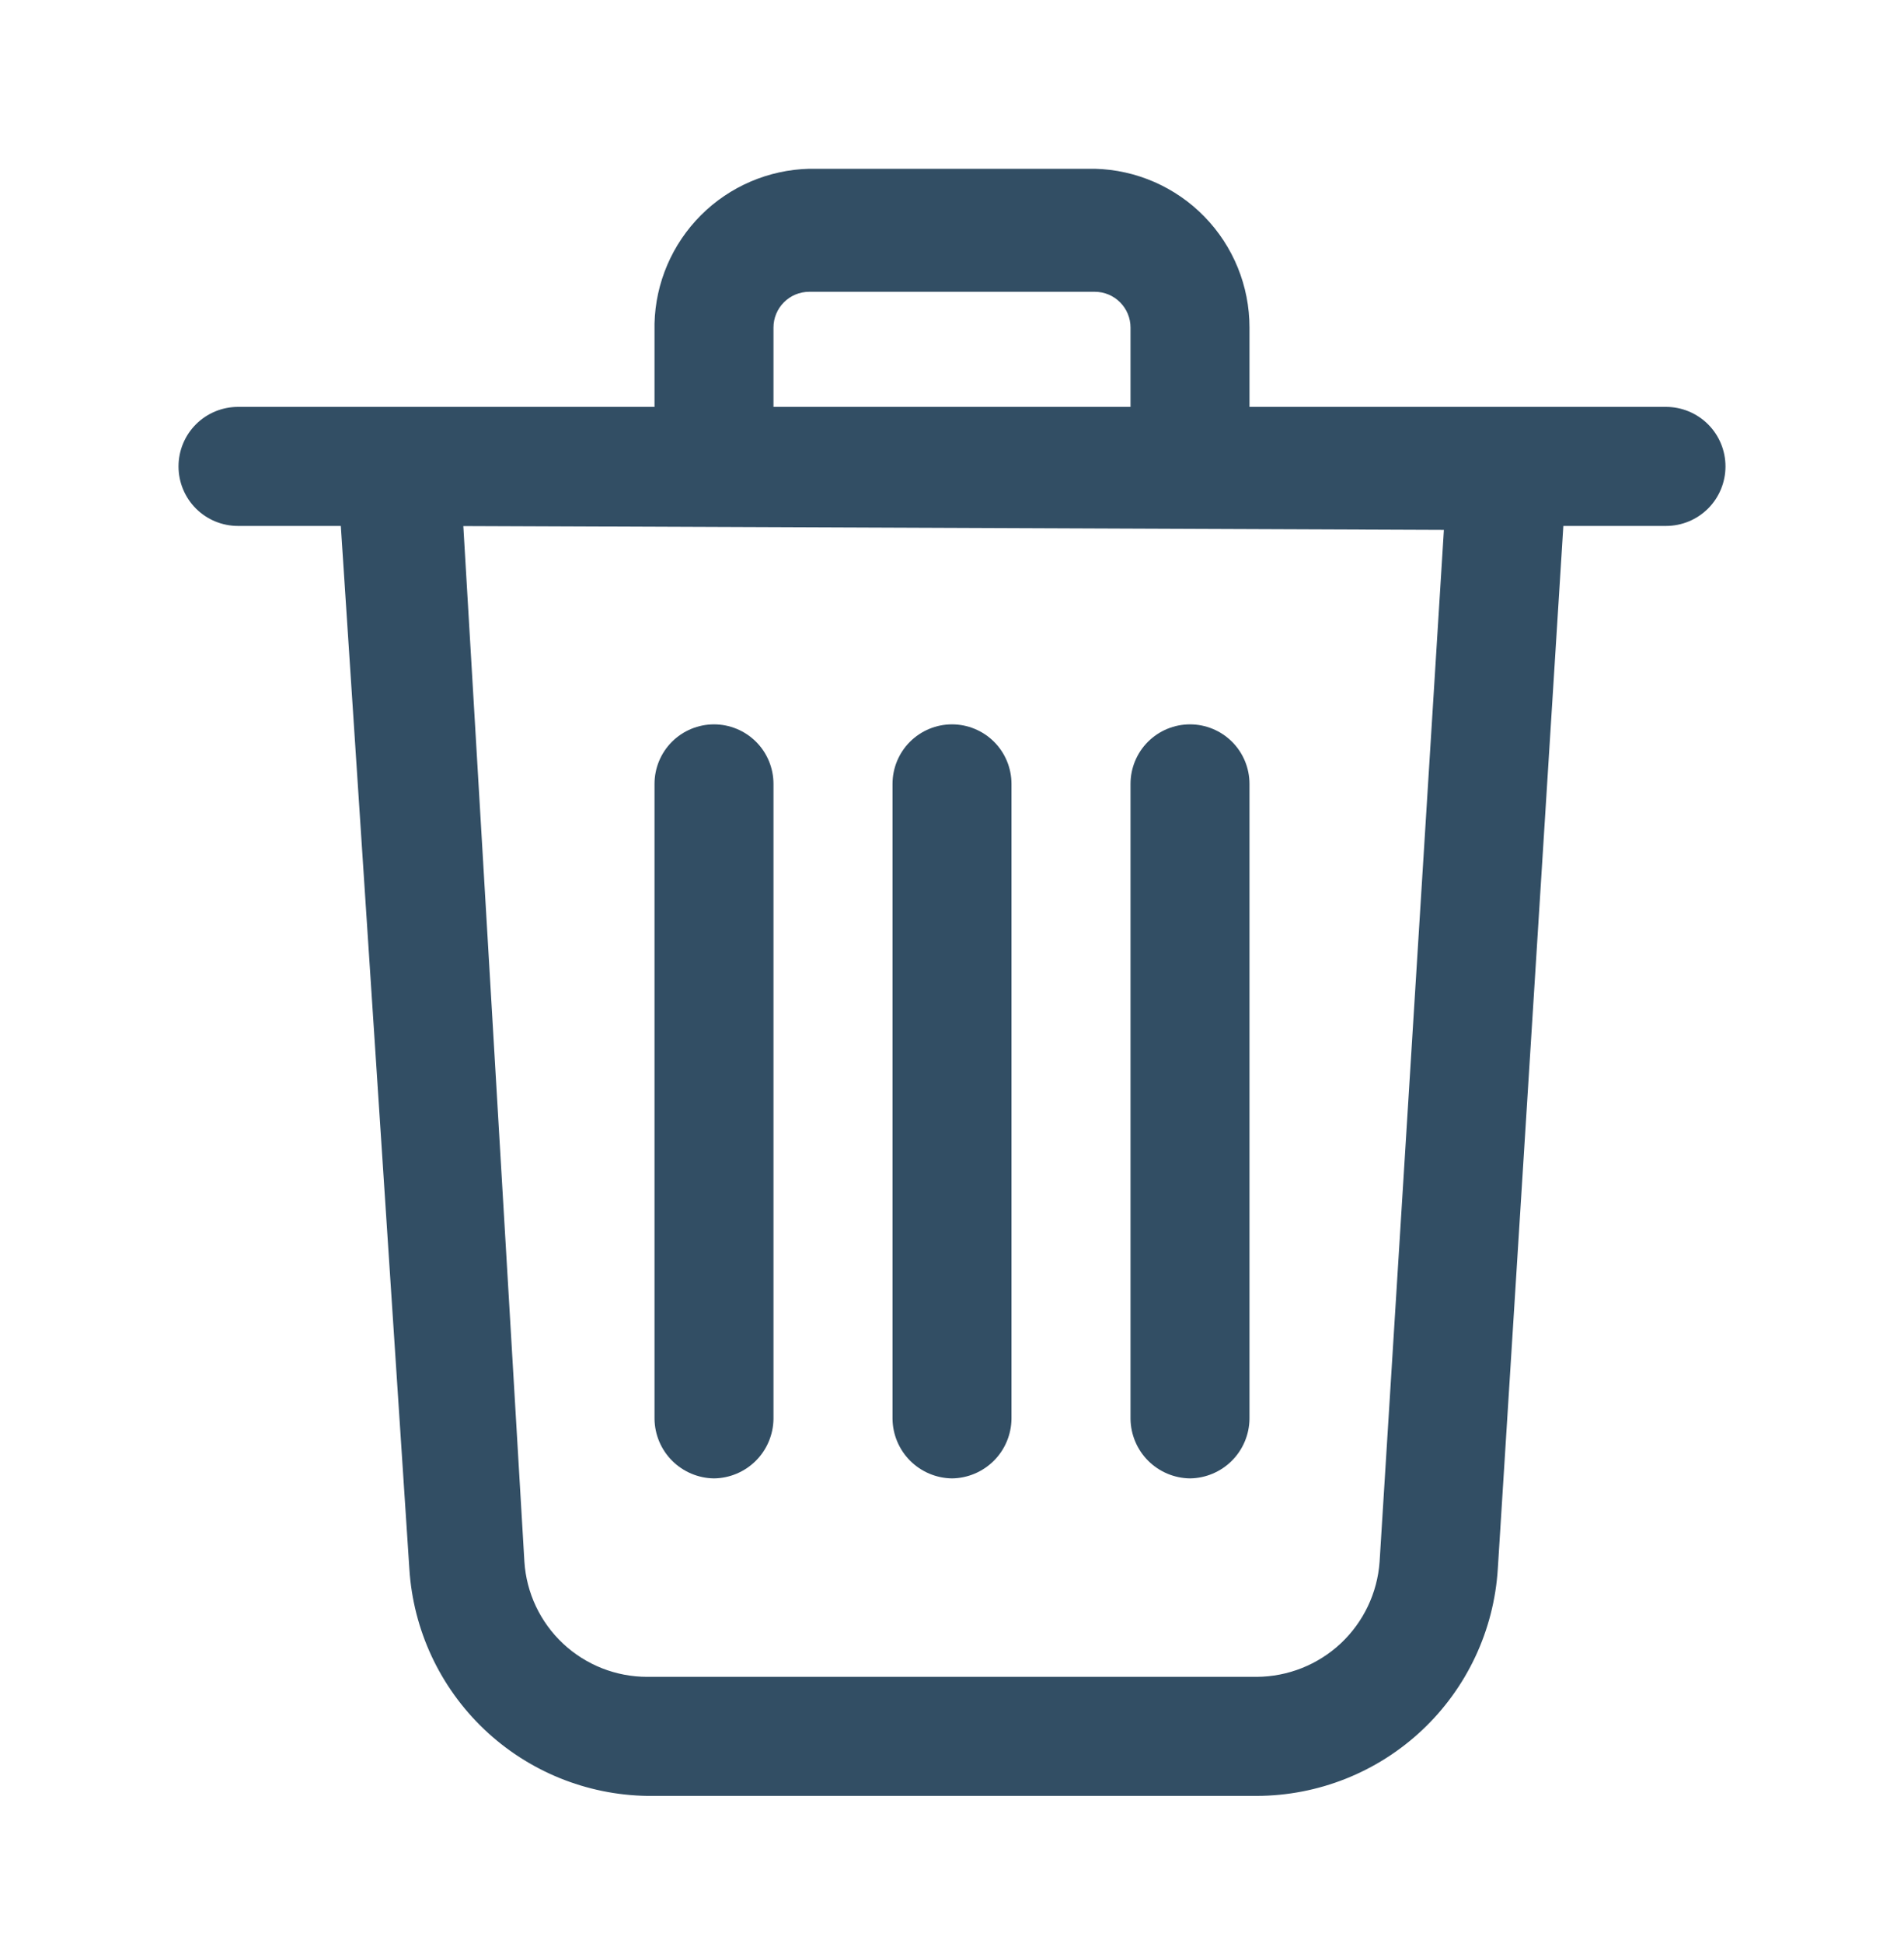 <svg width="50" height="51" viewBox="0 0 50 51" fill="none" xmlns="http://www.w3.org/2000/svg">
<path d="M33 47.139H17C15.399 47.115 13.866 46.489 12.707 45.384C11.549 44.279 10.85 42.778 10.75 41.18L8.854 12.347C8.845 12.138 8.876 11.929 8.948 11.732C9.019 11.536 9.129 11.355 9.271 11.201C9.417 11.041 9.594 10.913 9.791 10.823C9.988 10.734 10.2 10.685 10.417 10.68H39.583C39.798 10.68 40.01 10.723 40.206 10.808C40.403 10.893 40.58 11.018 40.727 11.174C40.873 11.33 40.986 11.515 41.058 11.717C41.13 11.919 41.16 12.133 41.146 12.347L39.333 41.18C39.233 42.792 38.522 44.306 37.346 45.412C36.169 46.519 34.615 47.136 33 47.139ZM12.167 13.805L13.771 40.993C13.824 41.812 14.187 42.581 14.787 43.142C15.387 43.704 16.179 44.015 17 44.014H33C33.82 44.01 34.609 43.697 35.208 43.137C35.806 42.577 36.171 41.811 36.229 40.993L37.917 13.909L12.167 13.805Z" fill="#324E64"/>
<path d="M43.75 13.805H6.25C5.836 13.805 5.438 13.641 5.145 13.348C4.852 13.055 4.688 12.657 4.688 12.243C4.688 11.828 4.852 11.431 5.145 11.138C5.438 10.845 5.836 10.68 6.25 10.68H43.75C44.164 10.68 44.562 10.845 44.855 11.138C45.148 11.431 45.312 11.828 45.312 12.243C45.312 12.657 45.148 13.055 44.855 13.348C44.562 13.641 44.164 13.805 43.75 13.805Z" fill="#324E64"/>
<path d="M31.25 13.805H18.75C18.337 13.8 17.943 13.633 17.651 13.342C17.359 13.05 17.193 12.655 17.188 12.243V8.493C17.214 7.424 17.65 6.406 18.407 5.649C19.163 4.893 20.181 4.457 21.25 4.43H28.75C29.837 4.457 30.87 4.908 31.629 5.687C32.388 6.465 32.813 7.51 32.812 8.597V12.243C32.807 12.655 32.641 13.05 32.349 13.342C32.057 13.633 31.663 13.8 31.25 13.805ZM20.312 10.68H29.688V8.597C29.688 8.348 29.589 8.11 29.413 7.934C29.237 7.758 28.999 7.659 28.75 7.659H21.25C21.001 7.659 20.763 7.758 20.587 7.934C20.411 8.11 20.312 8.348 20.312 8.597V10.68Z" fill="#324E64"/>
<path d="M31.25 38.805C30.837 38.8 30.443 38.633 30.151 38.342C29.859 38.05 29.693 37.655 29.688 37.243V20.576C29.688 20.162 29.852 19.764 30.145 19.471C30.438 19.178 30.836 19.013 31.25 19.013C31.664 19.013 32.062 19.178 32.355 19.471C32.648 19.764 32.812 20.162 32.812 20.576V37.243C32.807 37.655 32.641 38.05 32.349 38.342C32.057 38.633 31.663 38.8 31.25 38.805Z" fill="#324E64"/>
<path d="M18.75 38.805C18.337 38.8 17.943 38.633 17.651 38.342C17.359 38.05 17.193 37.655 17.188 37.243V20.576C17.188 20.162 17.352 19.764 17.645 19.471C17.938 19.178 18.336 19.013 18.75 19.013C19.164 19.013 19.562 19.178 19.855 19.471C20.148 19.764 20.312 20.162 20.312 20.576V37.243C20.307 37.655 20.141 38.05 19.849 38.342C19.557 38.633 19.163 38.8 18.75 38.805Z" fill="#324E64"/>
<path d="M25 38.805C24.587 38.8 24.193 38.633 23.901 38.342C23.609 38.05 23.443 37.655 23.438 37.243V20.576C23.438 20.162 23.602 19.764 23.895 19.471C24.188 19.178 24.586 19.013 25 19.013C25.414 19.013 25.812 19.178 26.105 19.471C26.398 19.764 26.562 20.162 26.562 20.576V37.243C26.557 37.655 26.391 38.05 26.099 38.342C25.807 38.633 25.413 38.8 25 38.805Z" fill="#324E64"/>
</svg>
